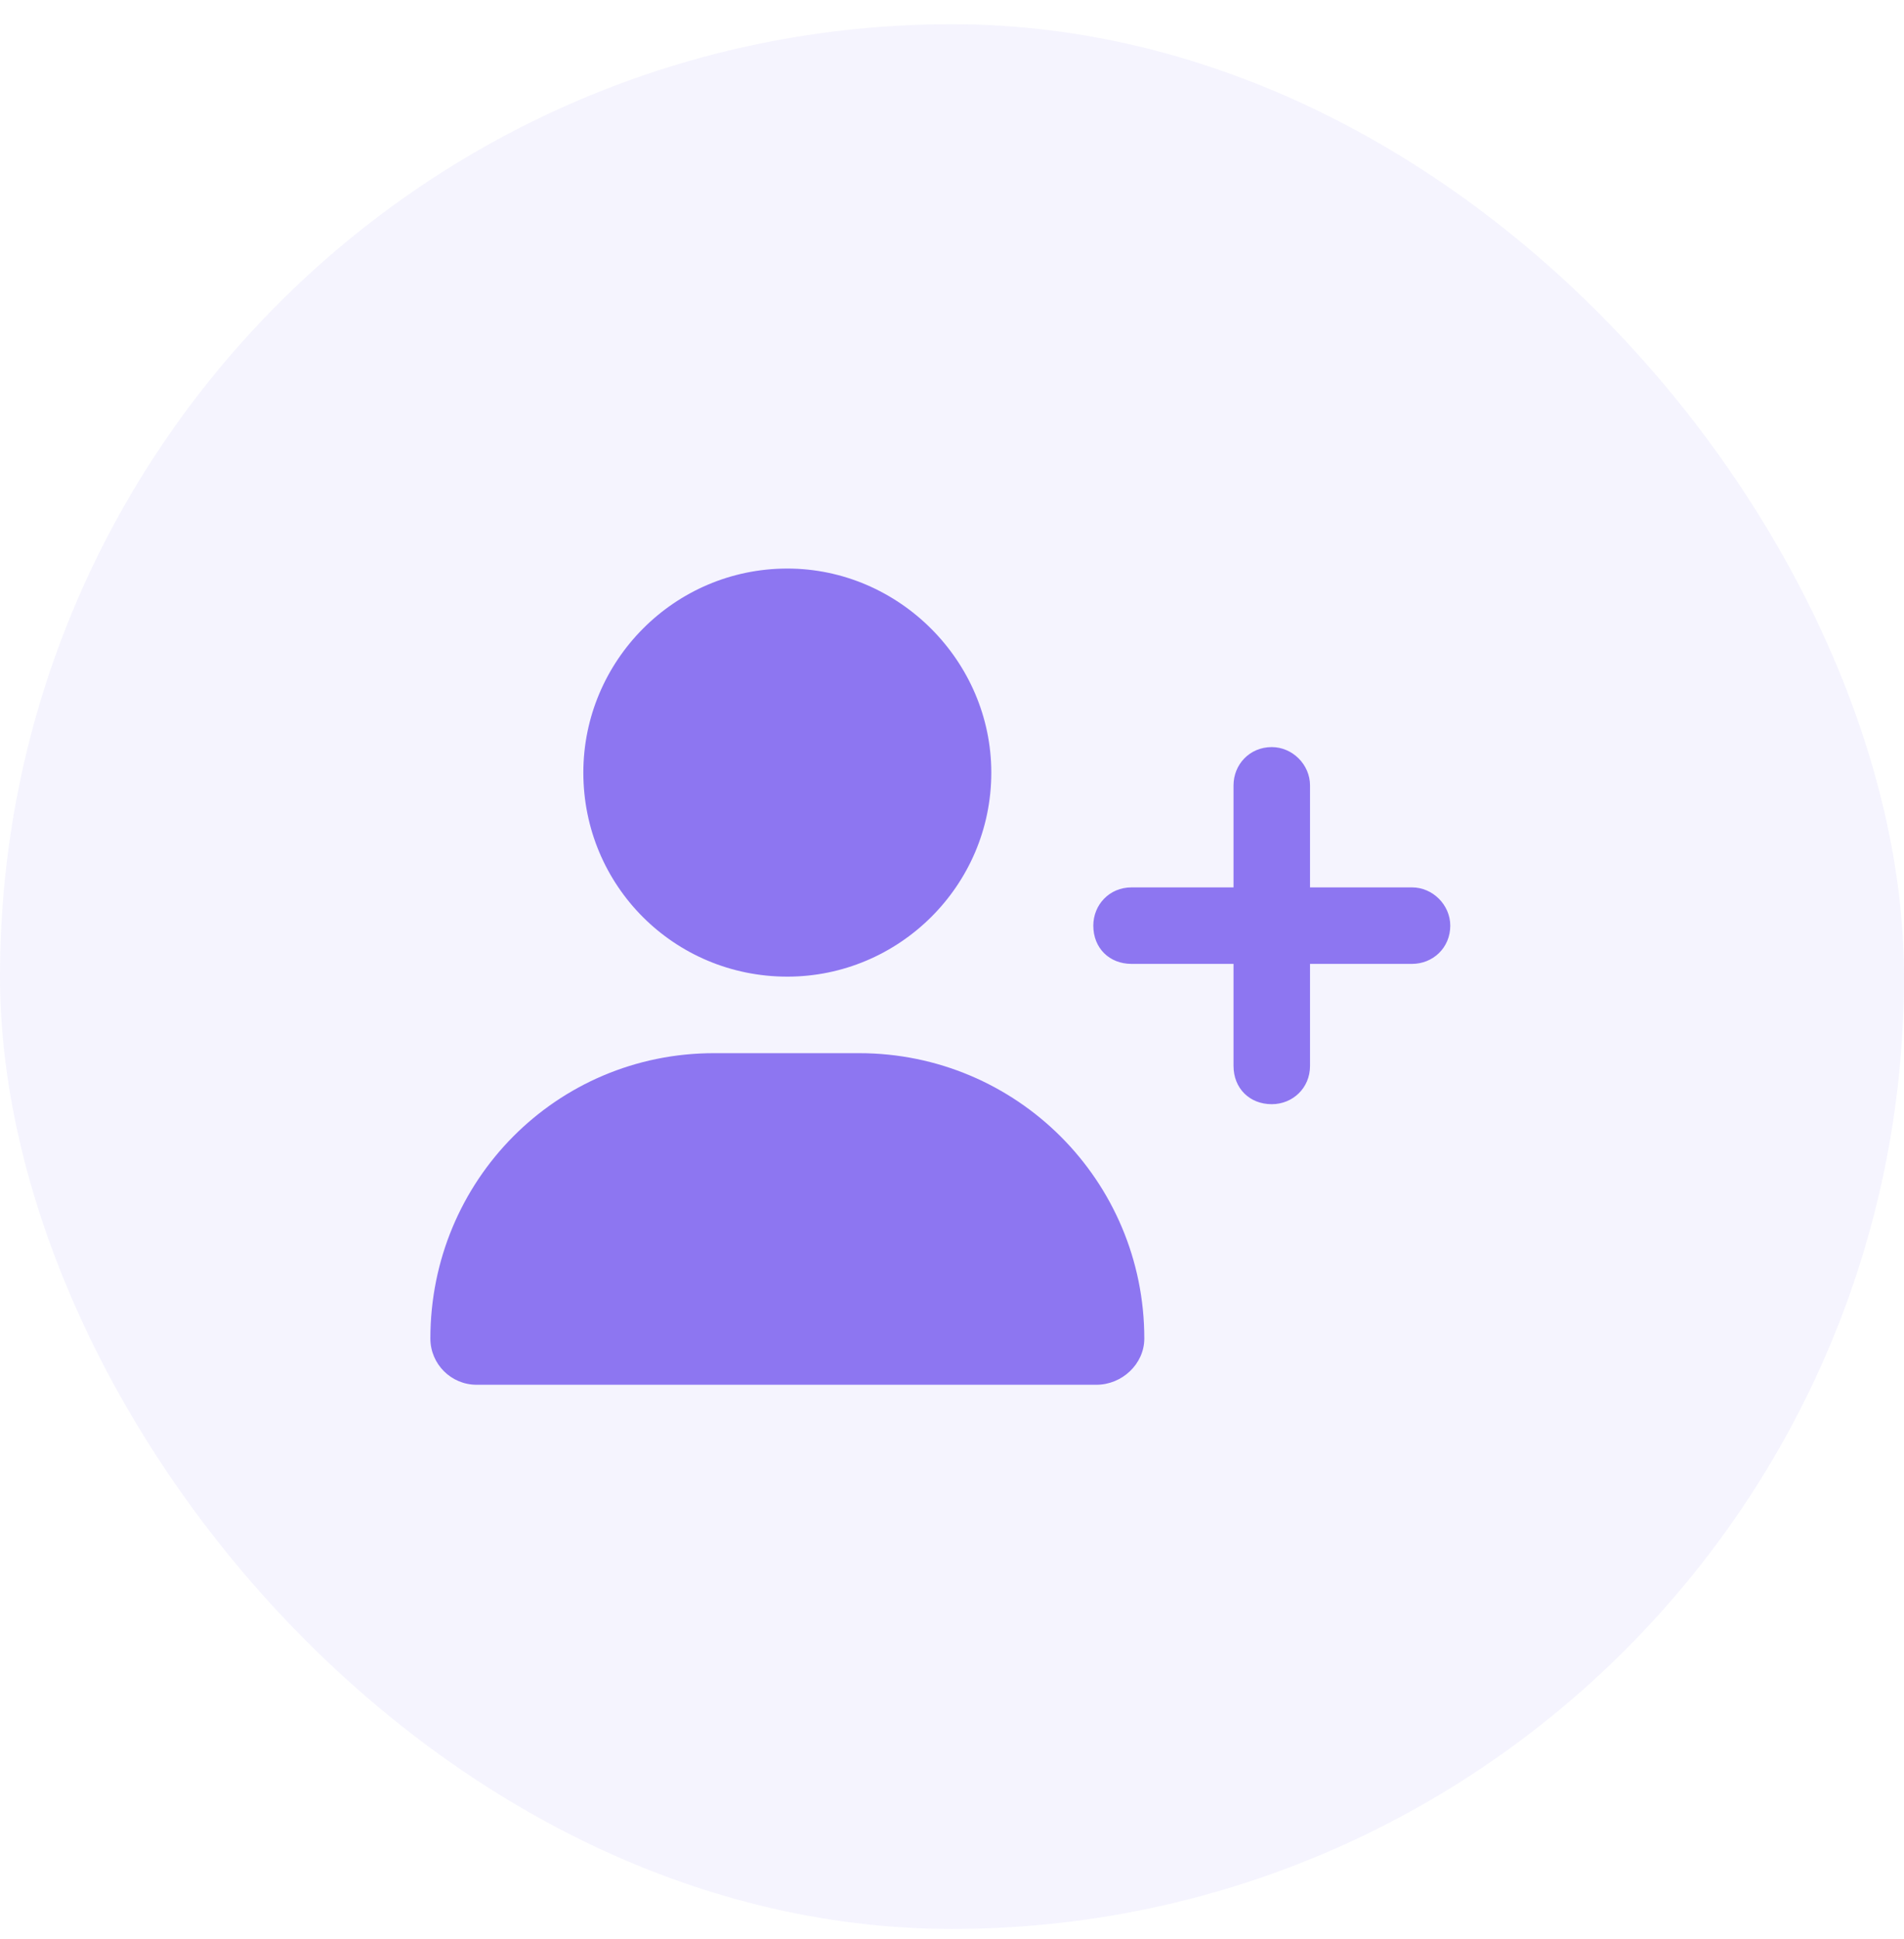 <svg width="56" height="57" viewBox="0 0 56 57" fill="none" xmlns="http://www.w3.org/2000/svg">
<rect y="0.712" width="56" height="56" rx="28" fill="#6F5EEE" fill-opacity="0.07"/>
<path d="M29.156 22.715C29.156 26.043 26.438 28.714 23.157 28.714C19.829 28.714 17.157 26.043 17.157 22.715C17.157 19.434 19.829 16.716 23.157 16.716C26.438 16.716 29.156 19.434 29.156 22.715ZM12.658 39.354C12.658 34.714 16.361 30.964 21.001 30.964H25.266C29.906 30.964 33.656 34.714 33.656 39.354C33.656 40.104 32.999 40.713 32.249 40.713H14.017C13.267 40.713 12.658 40.104 12.658 39.354ZM36.28 31.339V28.339H33.281C32.624 28.339 32.156 27.871 32.156 27.215C32.156 26.605 32.624 26.09 33.281 26.09H36.28V23.09C36.28 22.481 36.749 21.965 37.405 21.965C38.014 21.965 38.53 22.481 38.53 23.09V26.09H41.53C42.139 26.09 42.655 26.605 42.655 27.215C42.655 27.871 42.139 28.339 41.53 28.339H38.53V31.339C38.53 31.995 38.014 32.464 37.405 32.464C36.749 32.464 36.28 31.995 36.28 31.339Z" fill="#8D76F1"/>
</svg>
